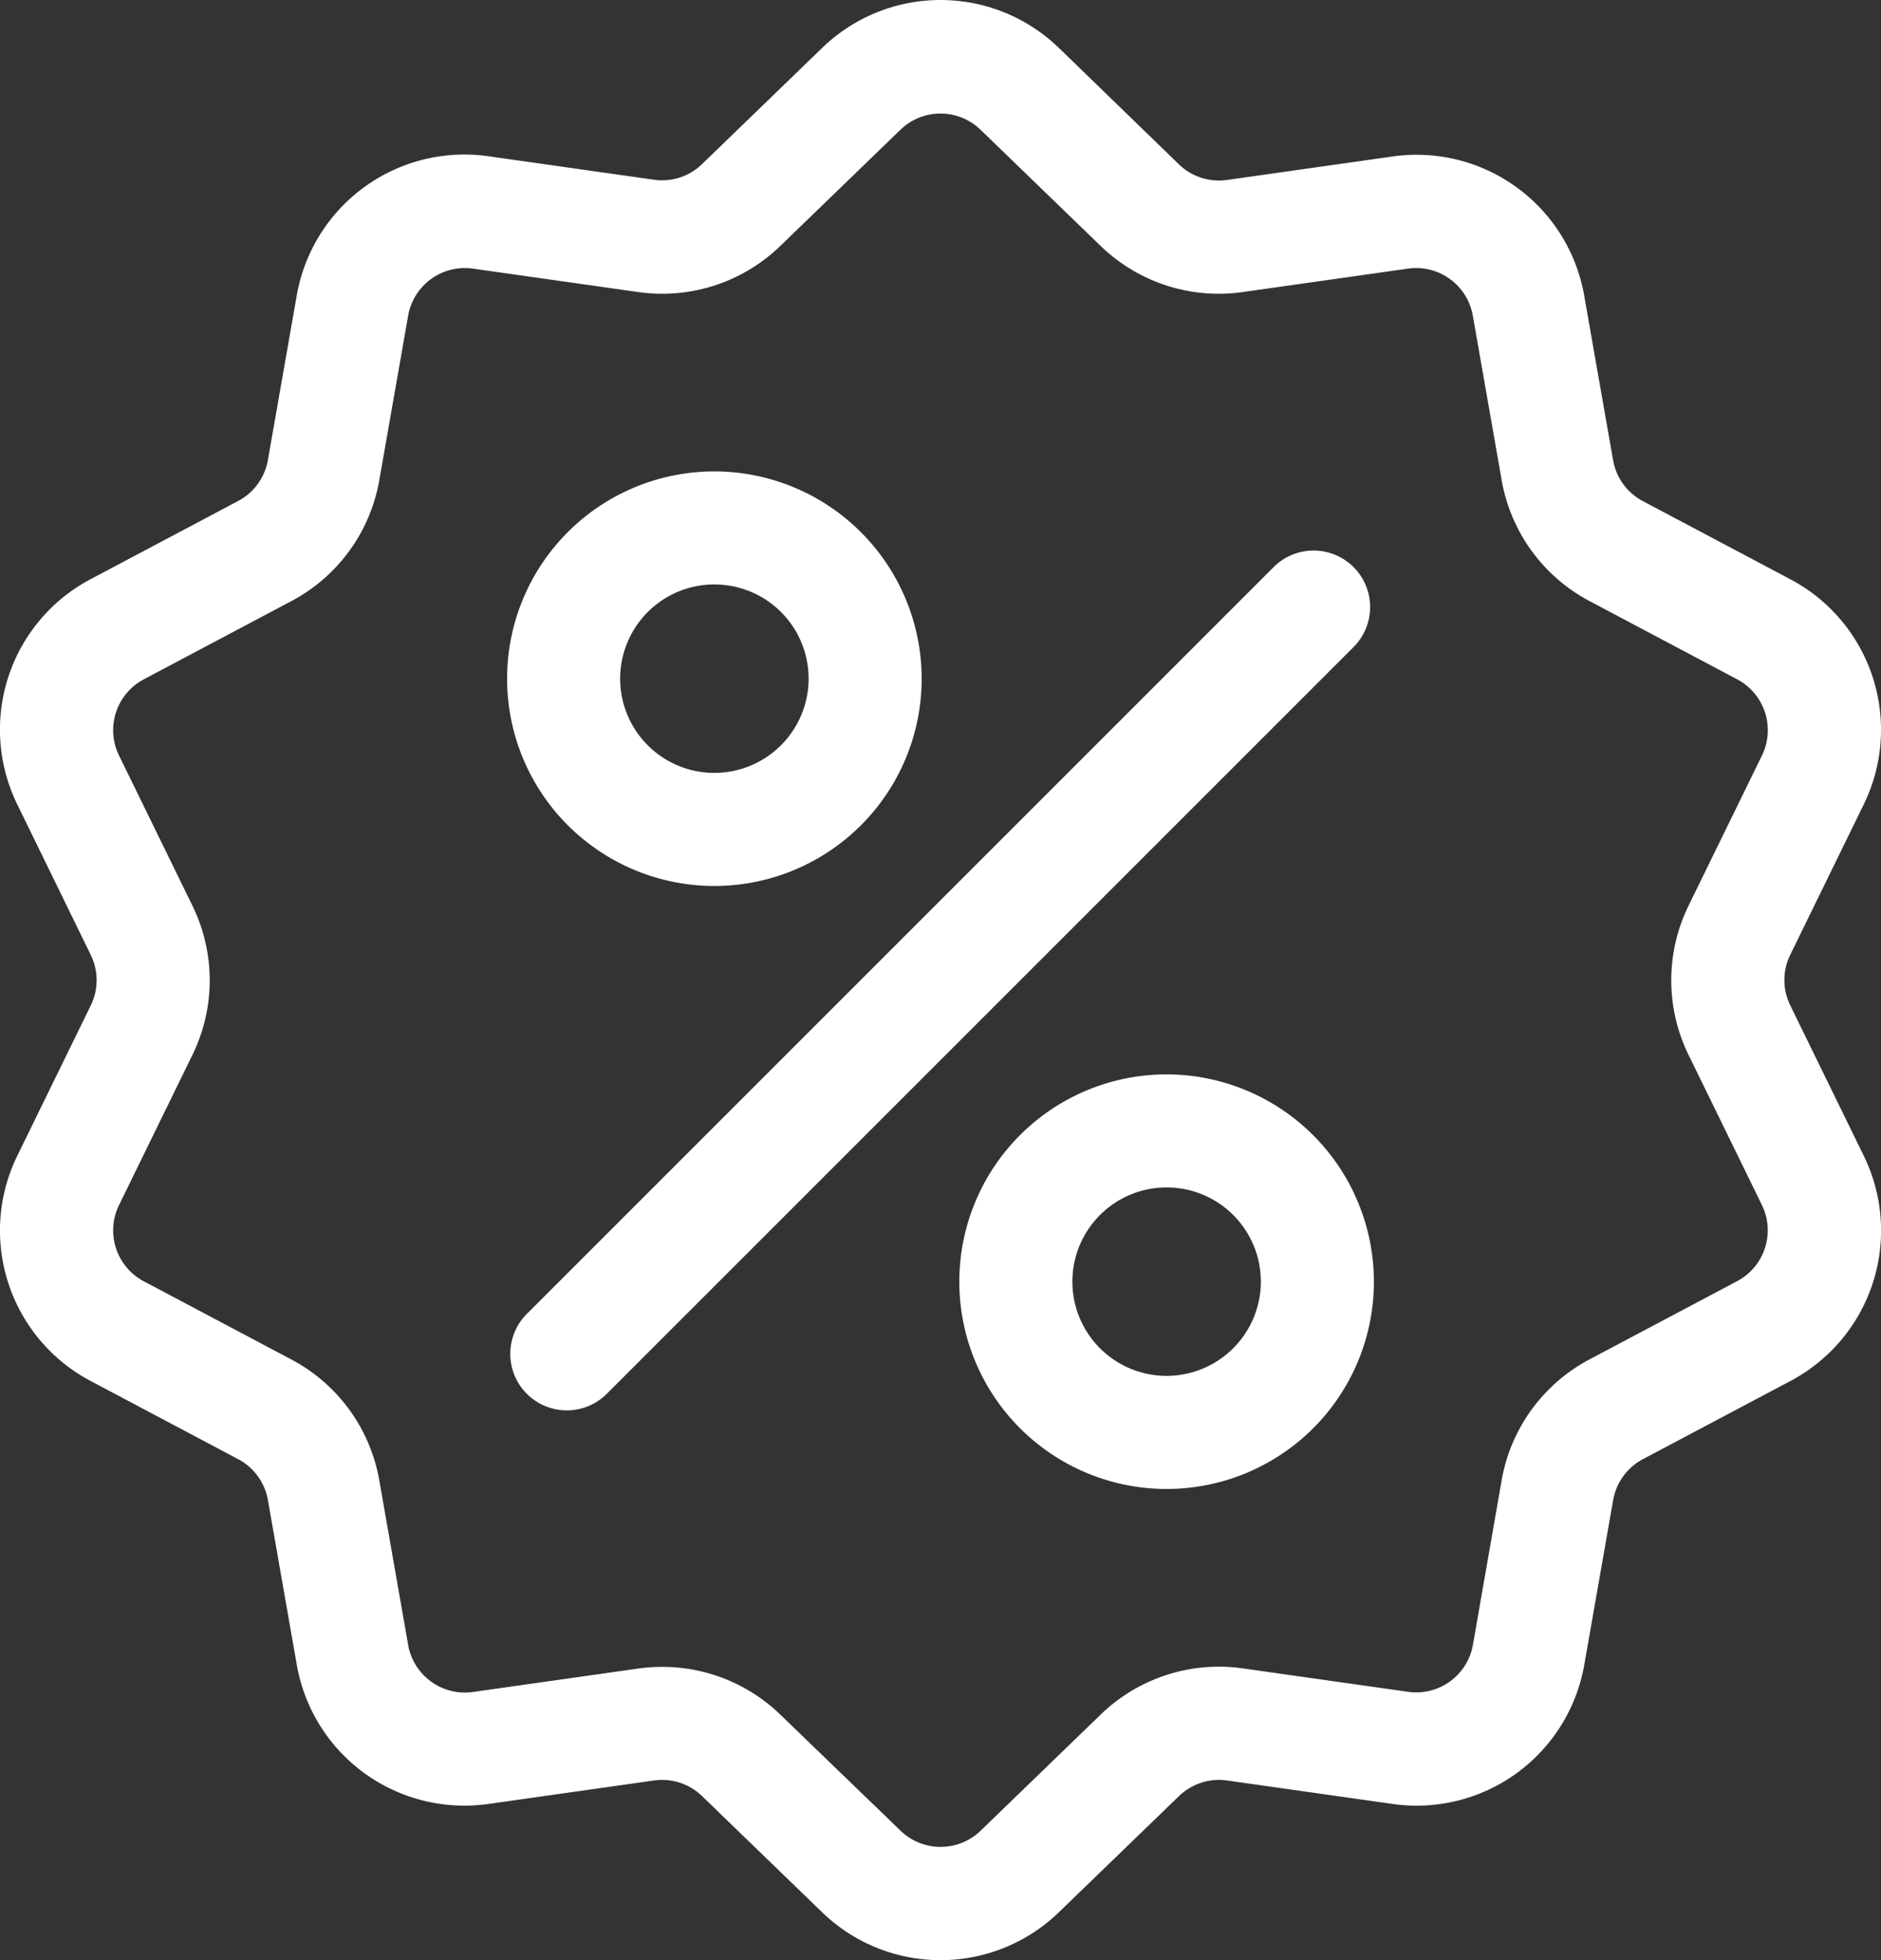 <svg xmlns="http://www.w3.org/2000/svg" width="72.403" height="75.457" viewBox="0 0 72.403 75.457">
  <rect x="0" y="0" width="72.403" height="75.457" fill="#333333" stroke="none"/>
  <g id="_005-discount" data-name="005-discount" transform="translate(-10.359 0.002)">
    <g id="Gruppe_41" data-name="Gruppe 41" transform="translate(10.359 -0.002)">
      <g id="Gruppe_40" data-name="Gruppe 40" transform="translate(0)">
        <path id="Pfad_15" data-name="Pfad 15" d="M79.271,38.7a2.211,2.211,0,0,1,0-1.955l2.814-5.757a6.55,6.55,0,0,0-2.826-8.7l-5.661-3a2.211,2.211,0,0,1-1.149-1.581L71.342,11.4a6.551,6.551,0,0,0-7.4-5.376l-6.345.9a2.211,2.211,0,0,1-1.859-.6L51.134,1.859a6.55,6.55,0,0,0-9.146,0L37.382,6.315a2.212,2.212,0,0,1-1.859.6l-6.345-.9a6.55,6.55,0,0,0-7.4,5.376l-1.107,6.312a2.212,2.212,0,0,1-1.149,1.581l-5.661,3a6.55,6.55,0,0,0-2.826,8.7L13.85,36.75a2.211,2.211,0,0,1,0,1.955l-2.814,5.757a6.55,6.55,0,0,0,2.826,8.7l5.661,3a2.211,2.211,0,0,1,1.149,1.581l1.107,6.312A6.546,6.546,0,0,0,28.236,69.5a6.73,6.73,0,0,0,.942-.067l6.345-.9a2.211,2.211,0,0,1,1.859.6l4.606,4.455a6.55,6.55,0,0,0,9.146,0l4.606-4.455a2.214,2.214,0,0,1,1.859-.6l6.345.9a6.55,6.55,0,0,0,7.4-5.376l1.107-6.312A2.212,2.212,0,0,1,73.6,56.163l5.661-3a6.55,6.55,0,0,0,2.826-8.7ZM77.219,49.315l-5.661,3a6.536,6.536,0,0,0-3.4,4.674L67.056,63.3a2.216,2.216,0,0,1-2.5,1.819l-6.345-.9a6.534,6.534,0,0,0-5.494,1.785l-4.606,4.455a2.216,2.216,0,0,1-3.094,0L40.408,66.01a6.529,6.529,0,0,0-4.558-1.851,6.68,6.68,0,0,0-.937.066l-6.345.9a2.217,2.217,0,0,1-2.5-1.819l-1.107-6.312a6.535,6.535,0,0,0-3.4-4.674l-5.661-3a2.216,2.216,0,0,1-.956-2.943l2.814-5.757a6.535,6.535,0,0,0,0-5.777l-2.814-5.757a2.216,2.216,0,0,1,.956-2.943l5.661-3a6.536,6.536,0,0,0,3.4-4.674l1.107-6.312a2.216,2.216,0,0,1,2.5-1.819l6.345.9a6.535,6.535,0,0,0,5.494-1.785l4.606-4.455a2.216,2.216,0,0,1,3.094,0l4.606,4.455a6.535,6.535,0,0,0,5.494,1.785l6.345-.9a2.216,2.216,0,0,1,2.5,1.819l1.107,6.312a6.535,6.535,0,0,0,3.4,4.674l5.661,3a2.216,2.216,0,0,1,.956,2.943l-2.814,5.757a6.535,6.535,0,0,0,0,5.777l2.814,5.757A2.216,2.216,0,0,1,77.219,49.315Z" transform="translate(-10.359 0.002)" fill="#fff"/>
      </g>
    </g>
    <g id="Gruppe_43" data-name="Gruppe 43" transform="translate(30.024 21.19)">
      <g id="Gruppe_42" data-name="Gruppe 42">
        <path id="Pfad_16" data-name="Pfad 16" d="M176.228,144.429a2.176,2.176,0,0,0-3.077,0l-28.722,28.722a2.176,2.176,0,1,0,3.077,3.077l28.722-28.722A2.176,2.176,0,0,0,176.228,144.429Z" transform="translate(-143.792 -143.792)" fill="#fff"/>
      </g>
    </g>
    <g id="Gruppe_45" data-name="Gruppe 45" transform="translate(29.878 18.143)">
      <g id="Gruppe_44" data-name="Gruppe 44">
        <path id="Pfad_17" data-name="Pfad 17" d="M150.781,123.116a7.979,7.979,0,1,0,7.979,7.979A7.988,7.988,0,0,0,150.781,123.116Zm0,11.605a3.627,3.627,0,1,1,3.627-3.627A3.631,3.631,0,0,1,150.781,134.721Z" transform="translate(-142.802 -123.116)" fill="#fff"/>
      </g>
    </g>
    <g id="Gruppe_47" data-name="Gruppe 47" transform="translate(47.286 41.353)">
      <g id="Gruppe_46" data-name="Gruppe 46">
        <path id="Pfad_18" data-name="Pfad 18" d="M268.9,280.61a7.979,7.979,0,1,0,7.979,7.979A7.988,7.988,0,0,0,268.9,280.61Zm0,11.605a3.627,3.627,0,1,1,3.627-3.627A3.631,3.631,0,0,1,268.9,292.215Z" transform="translate(-260.922 -280.61)" fill="#fff"/>
      </g>
    </g>
  </g>
</svg>

